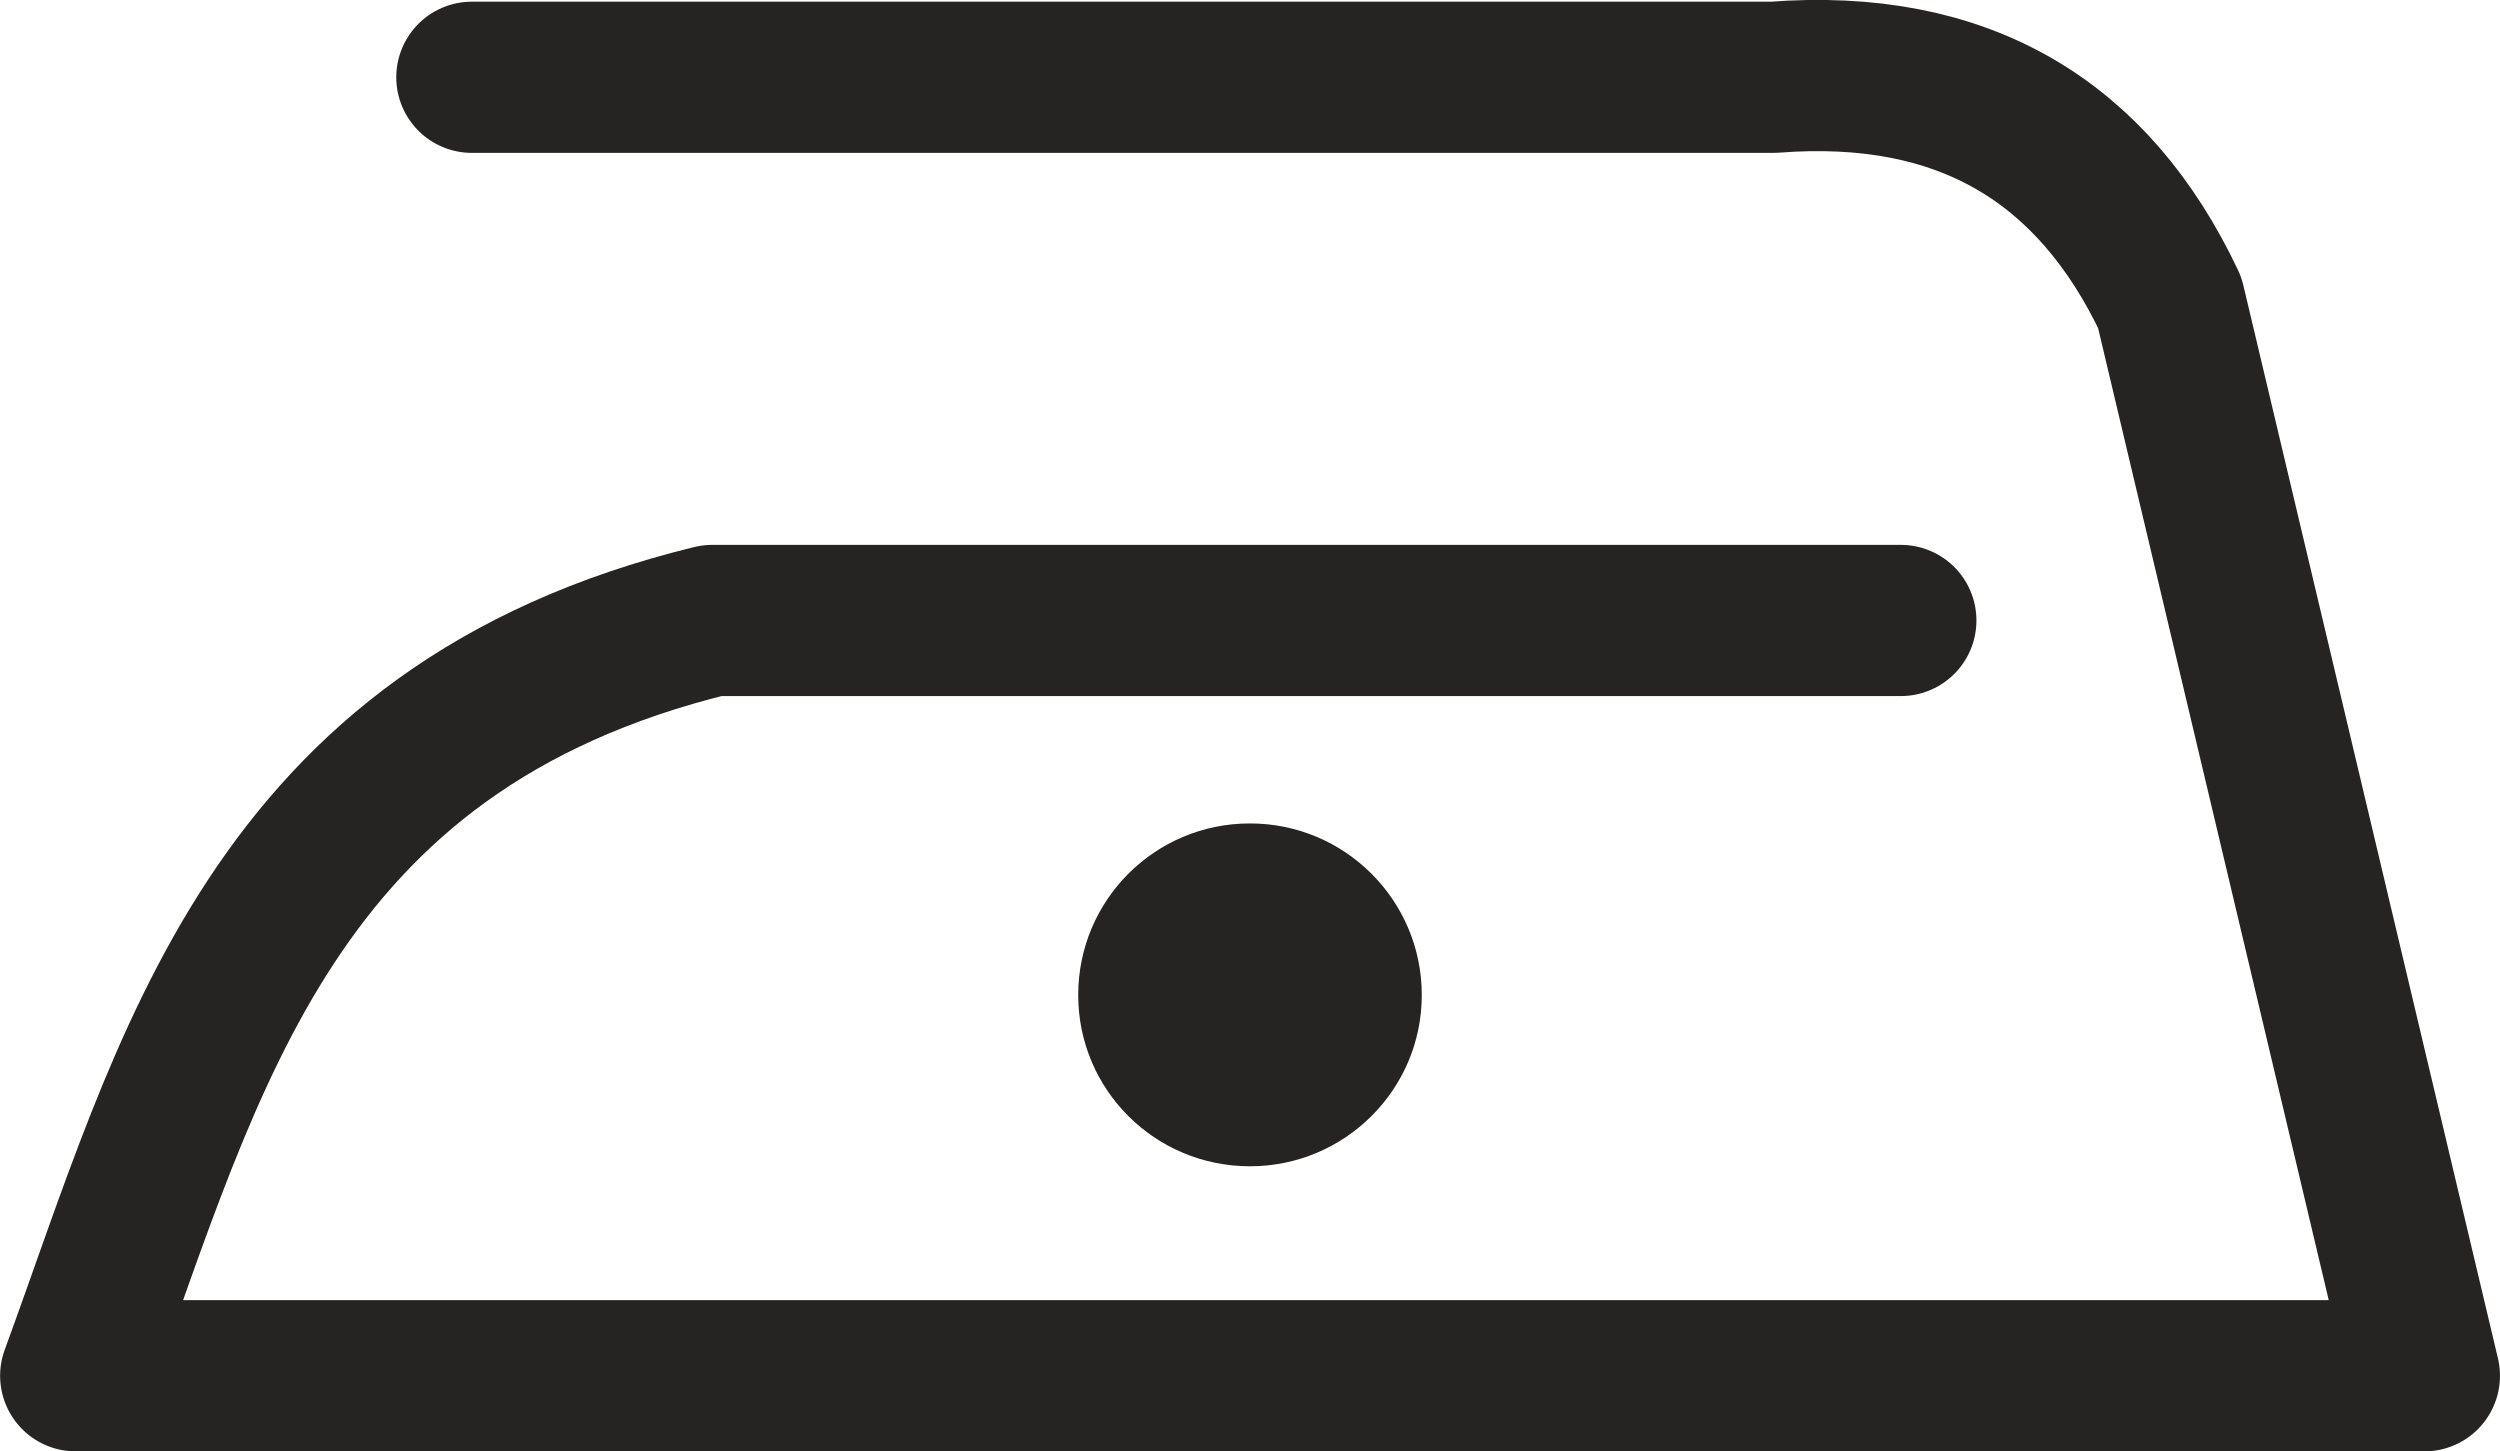 <?xml version="1.0" encoding="UTF-8"?>
<!DOCTYPE svg PUBLIC "-//W3C//DTD SVG 1.1//EN" "http://www.w3.org/Graphics/SVG/1.1/DTD/svg11.dtd">
<!-- Creator: CorelDRAW (Versione di prova) -->
<svg xmlns="http://www.w3.org/2000/svg" xml:space="preserve" width="22.79mm" height="13.231mm" version="1.1" style="shape-rendering:geometricPrecision; text-rendering:geometricPrecision; image-rendering:optimizeQuality; fill-rule:evenodd; clip-rule:evenodd"
viewBox="0 0 276.27 160.4"
 xmlns:xlink="http://www.w3.org/1999/xlink"
 xmlns:xodm="http://www.corel.com/coreldraw/odm/2003">
 <defs>
  <style type="text/css">
   <![CDATA[
    .str0 {stroke:#252422;stroke-width:16.71;stroke-linecap:round;stroke-linejoin:round;stroke-miterlimit:282.001}
    .fil0 {fill:none;fill-rule:nonzero}
    .fil1 {fill:#252422;fill-rule:nonzero}
   ]]>
  </style>
 </defs>
 <g id="Livello_x0020_1">
  <path class="fil0 str0" d="M52.14 8.54l143.85 0c20.95,-1.62 35.32,6.99 43.79,24.9l28.14 118.6 -259.56 0c12.66,-34.53 21.47,-71.53 70.35,-83.47l131.35 0"/>
  <path class="fil1" d="M157.12 109.97c0,10.44 -8.51,18.92 -18.99,18.92 -10.52,0 -18.98,-8.48 -18.98,-18.92 0,-10.49 8.47,-18.97 18.98,-18.97 10.48,0 18.99,8.48 18.99,18.97l0 0z"/>
 </g>
</svg>

